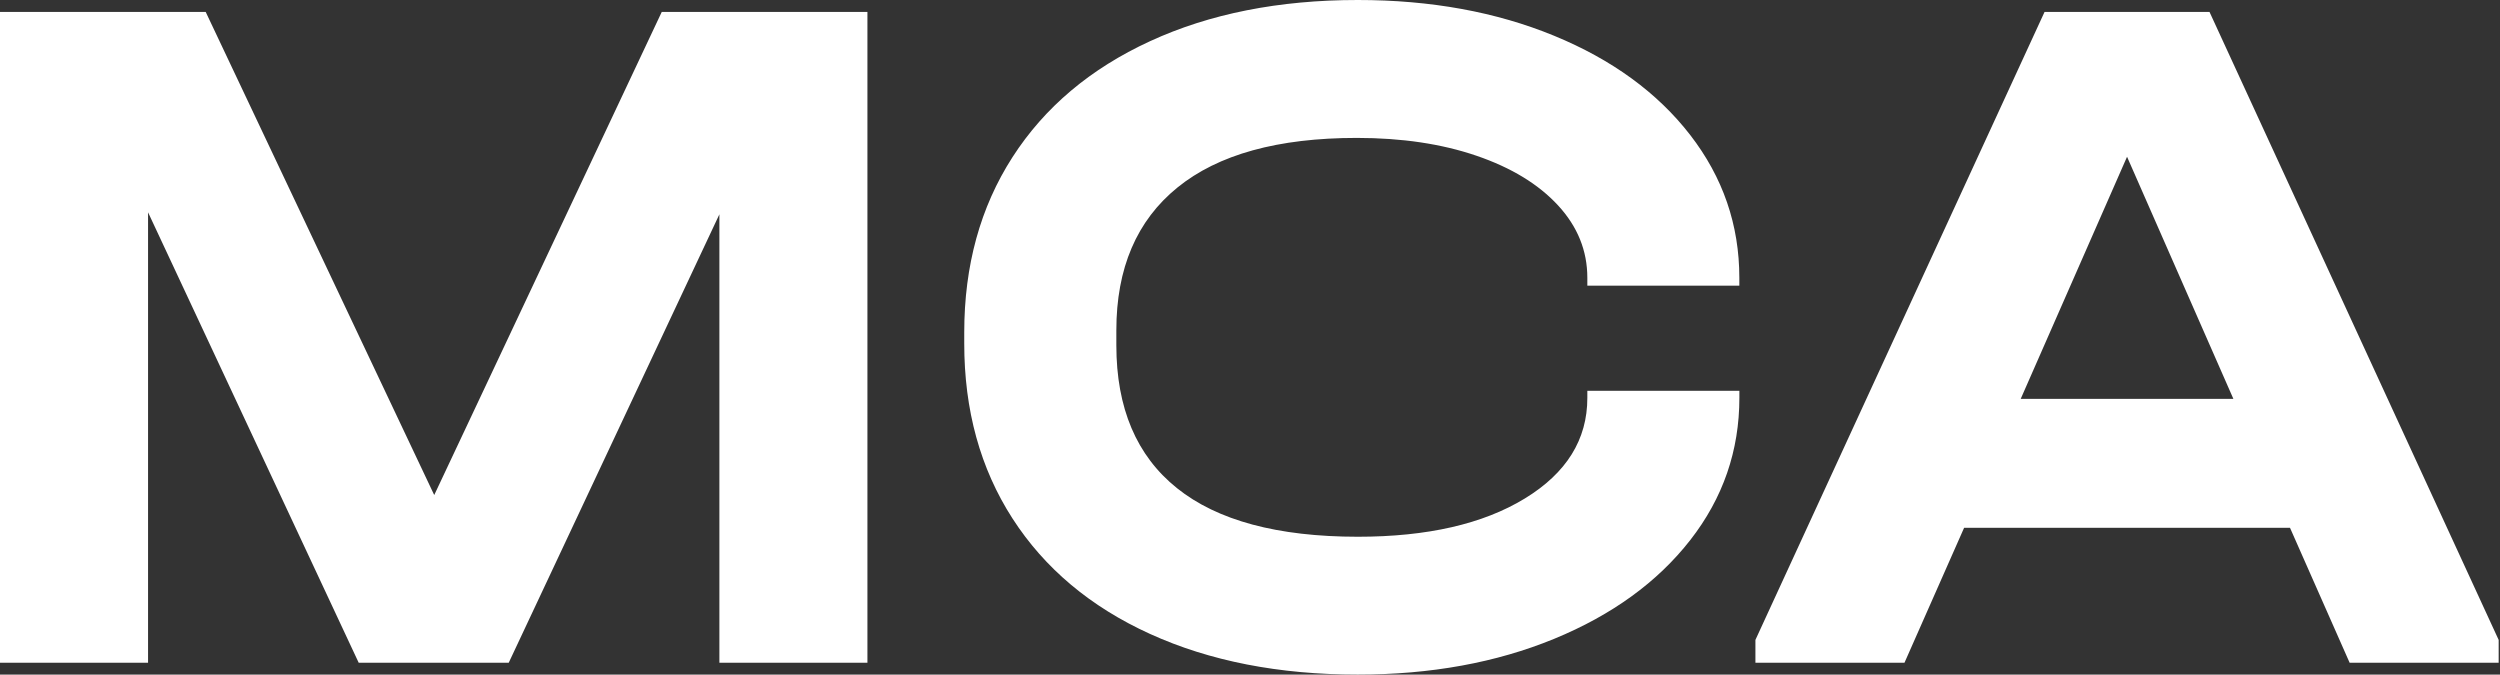 <?xml version="1.0" encoding="UTF-8"?> <svg xmlns="http://www.w3.org/2000/svg" width="1601" height="432" viewBox="0 0 1601 432" fill="none"><rect x="0" y="0" width="1601" height="432" fill="#333333" stroke="none"/> <path d="M555.499 424.416H460.699V137.242L325.792 424.416H229.707L94.813 135.972V424.416H0V7.622H131.72L278.077 317.02L423.792 7.622H555.499V424.416Z" fill="white"></path> <path d="M736.535 405.99C698.351 388.626 668.96 363.953 648.361 331.974C627.761 299.994 617.474 262.615 617.5 219.836V212.843C617.5 170.081 627.787 132.702 648.361 100.705C668.935 68.709 698.326 43.928 736.535 26.362C774.71 8.787 819.041 0 869.527 0C916.201 0 958.092 7.626 995.201 22.878C1032.31 38.13 1061.37 59.305 1082.38 86.405C1103.37 113.521 1113.87 144.021 1113.87 177.904V182.935H1016.53V177.904C1016.53 160.539 1010.27 145.077 997.758 131.519C985.246 117.961 967.85 107.371 945.571 99.749C923.301 92.128 897.743 88.317 868.898 88.317C818.411 88.317 780.123 98.907 754.031 120.087C727.94 141.267 714.899 171.762 714.907 211.573V221.106C714.907 261.353 727.844 291.849 753.716 312.592C779.589 333.336 818.193 343.717 869.527 343.733C914.034 343.733 949.67 335.579 976.433 319.271C1003.2 302.963 1016.56 281.464 1016.53 254.775V250.285H1113.9V254.738C1113.9 288.637 1103.4 319.028 1082.41 345.909C1061.41 372.791 1032.35 393.866 995.226 409.135C958.101 424.378 916.209 432 869.553 432C819.05 432.025 774.71 423.355 736.535 405.99Z" fill="white"></path> <path d="M1600.14 409.801V424.416H1504.7L1466.52 338.011H1257.81L1219.63 424.416H1124.17V409.801L1309.34 7.622H1414.96L1600.14 409.801ZM1430.25 255.417L1362.16 100.391L1294.07 255.417H1430.25Z" fill="white"></path> </svg> 